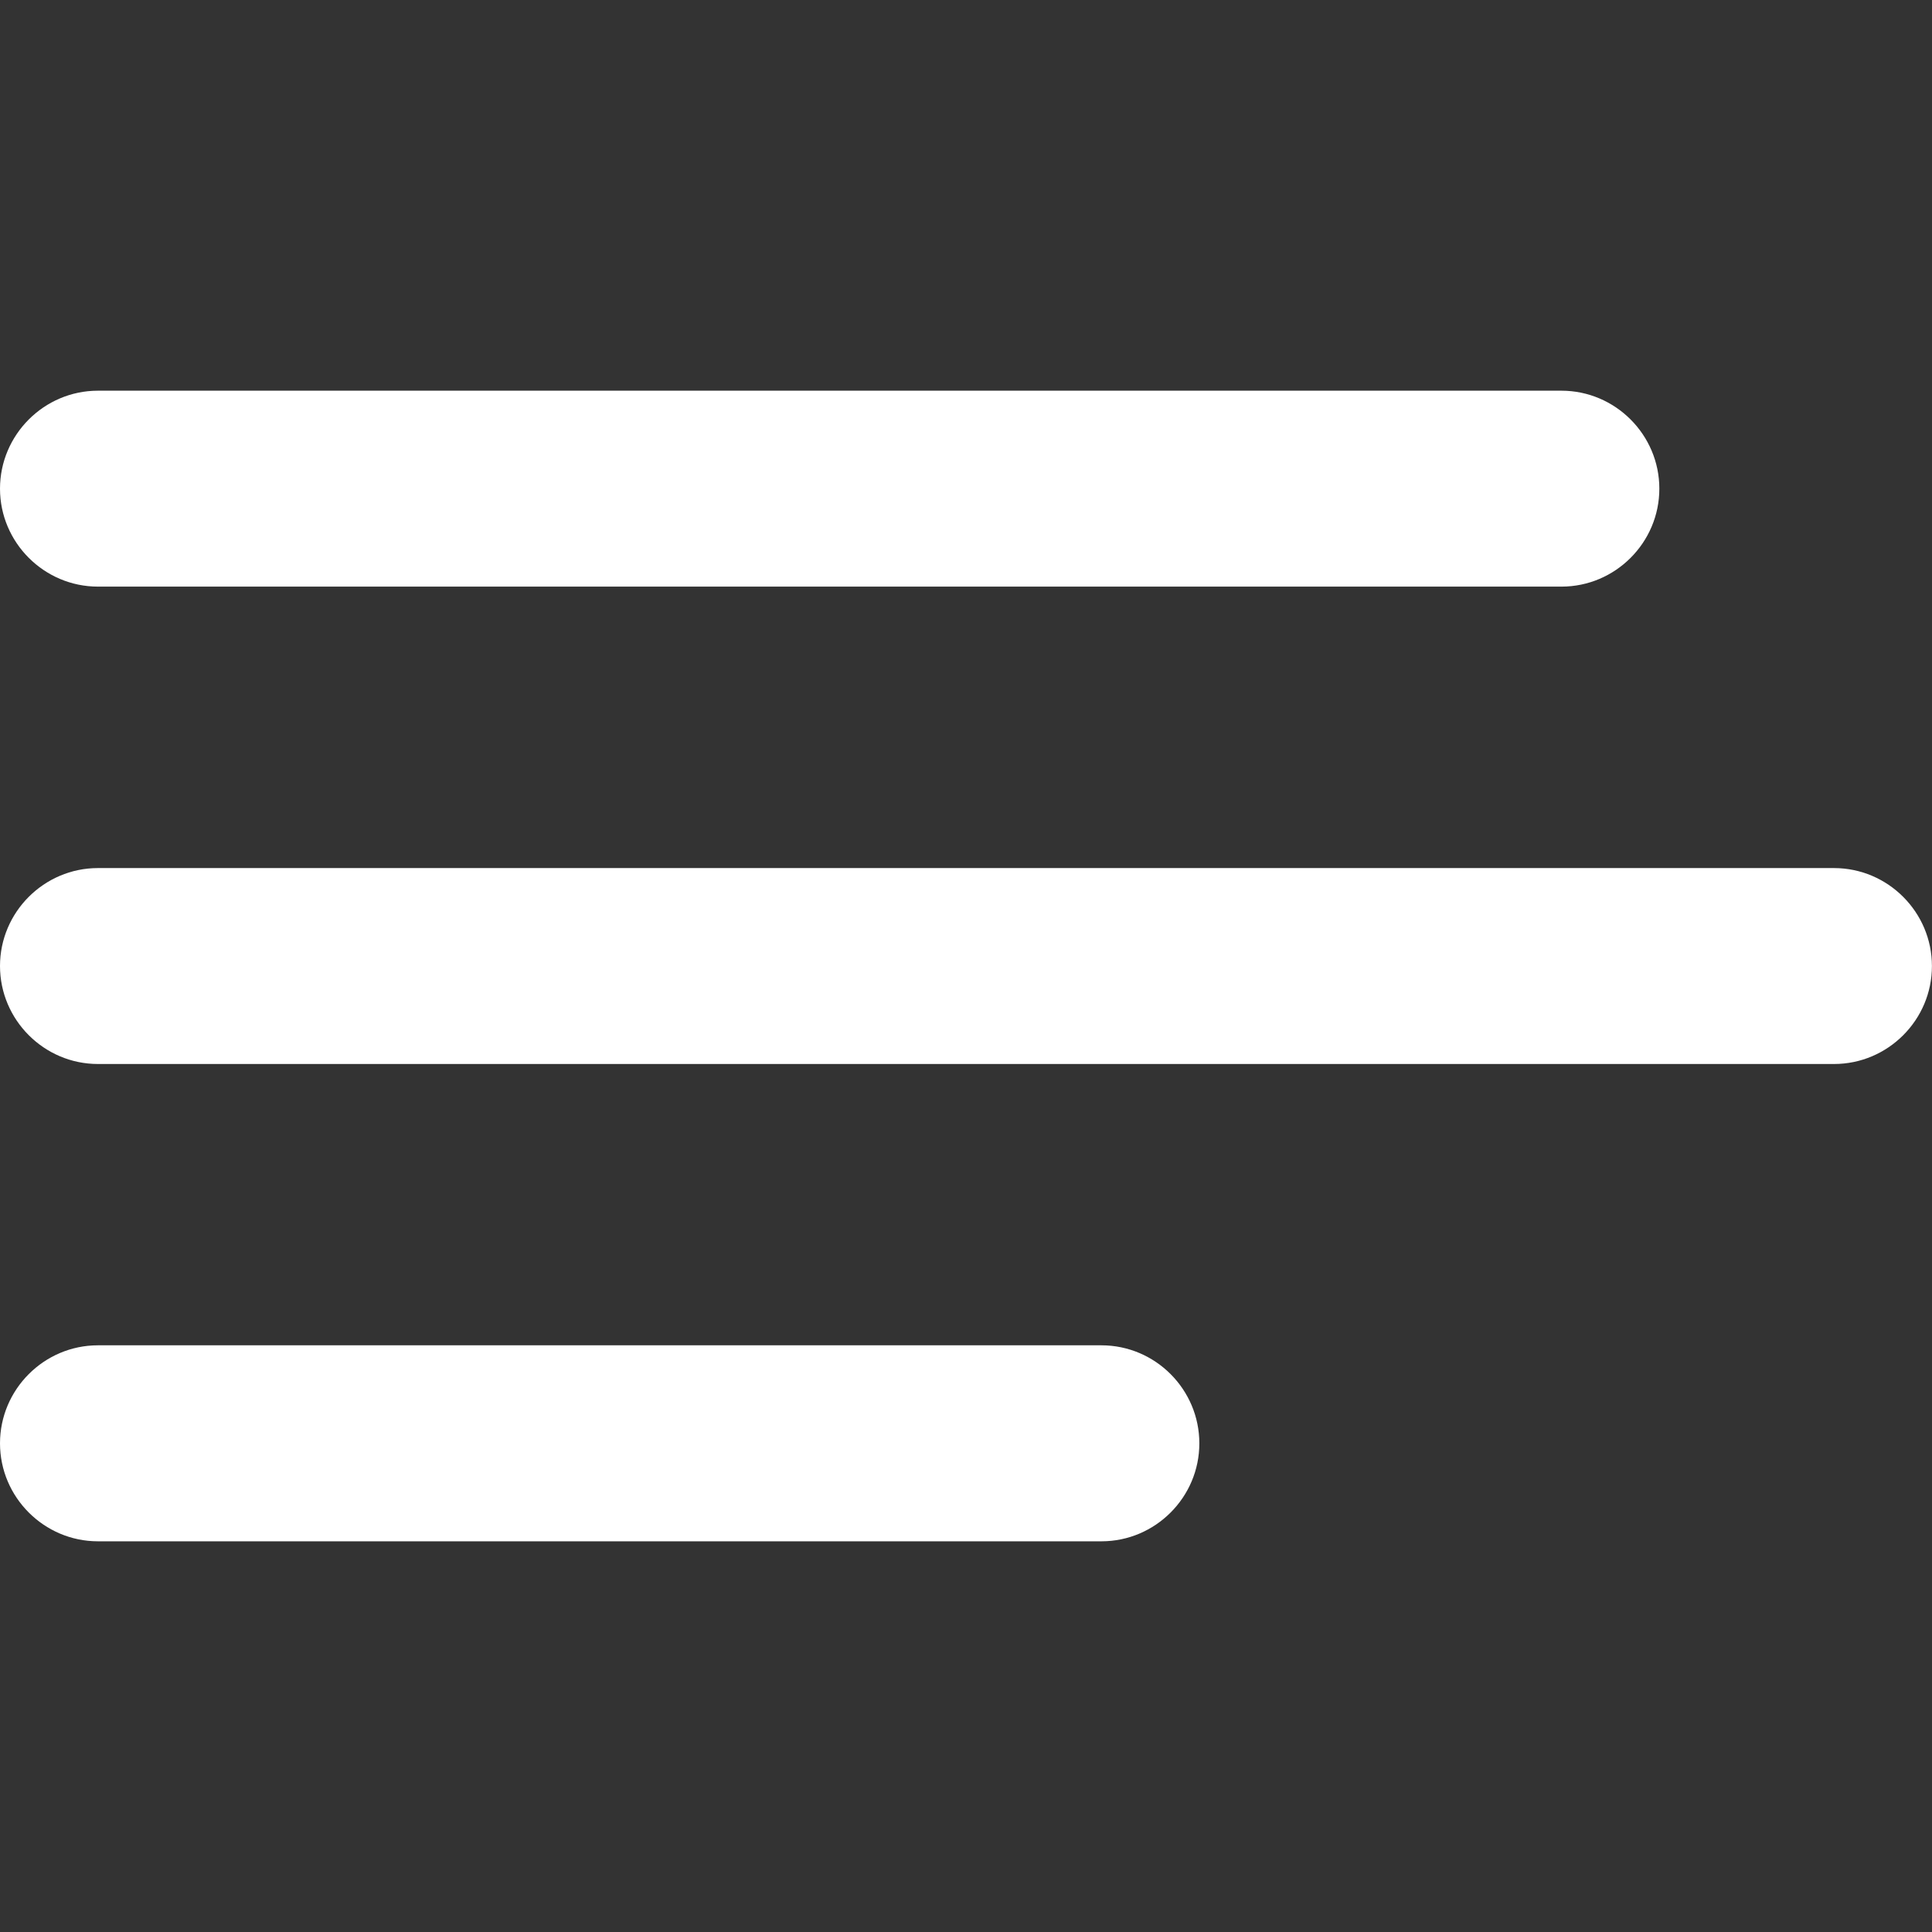 <?xml version="1.0" encoding="utf-8"?>
<!-- Generator: Adobe Illustrator 18.0.0, SVG Export Plug-In . SVG Version: 6.00 Build 0)  -->
<!DOCTYPE svg PUBLIC "-//W3C//DTD SVG 1.1//EN" "http://www.w3.org/Graphics/SVG/1.1/DTD/svg11.dtd">
<svg version="1.1" id="Layer_1" xmlns="http://www.w3.org/2000/svg" xmlns:xlink="http://www.w3.org/1999/xlink" x="0px" y="0px"
	 viewBox="0 0 28.35 28.35" enable-background="new 0 0 28.35 28.35" xml:space="preserve">
<rect x="0" y="0" width="28.35" height="28.35" fill="#333333" stroke="none"/>
<g>
	<path fill="#FFFFFF" d="M26.913,15.613H1.437C0.647,15.613,0,14.966,0,14.175v0c0-0.791,0.647-1.437,1.437-1.437h25.475
		c0.791,0,1.437,0.647,1.437,1.437v0C28.35,14.966,27.703,15.613,26.913,15.613z"/>
	<path fill="#FFFFFF" d="M22.913,8.608H1.437C0.647,8.608,0,7.961,0,7.171v0C0,6.38,0.647,5.733,1.437,5.733h21.475
		c0.791,0,1.437,0.647,1.437,1.437v0C24.35,7.961,23.703,8.608,22.913,8.608z"/>
	<path fill="#FFFFFF" d="M16.163,22.617H1.437C0.647,22.617,0,21.97,0,21.179v0c0-0.791,0.647-1.438,1.437-1.438h14.725
		c0.791,0,1.437,0.647,1.437,1.438v0C17.6,21.97,16.953,22.617,16.163,22.617z"/>
</g>
</svg>
